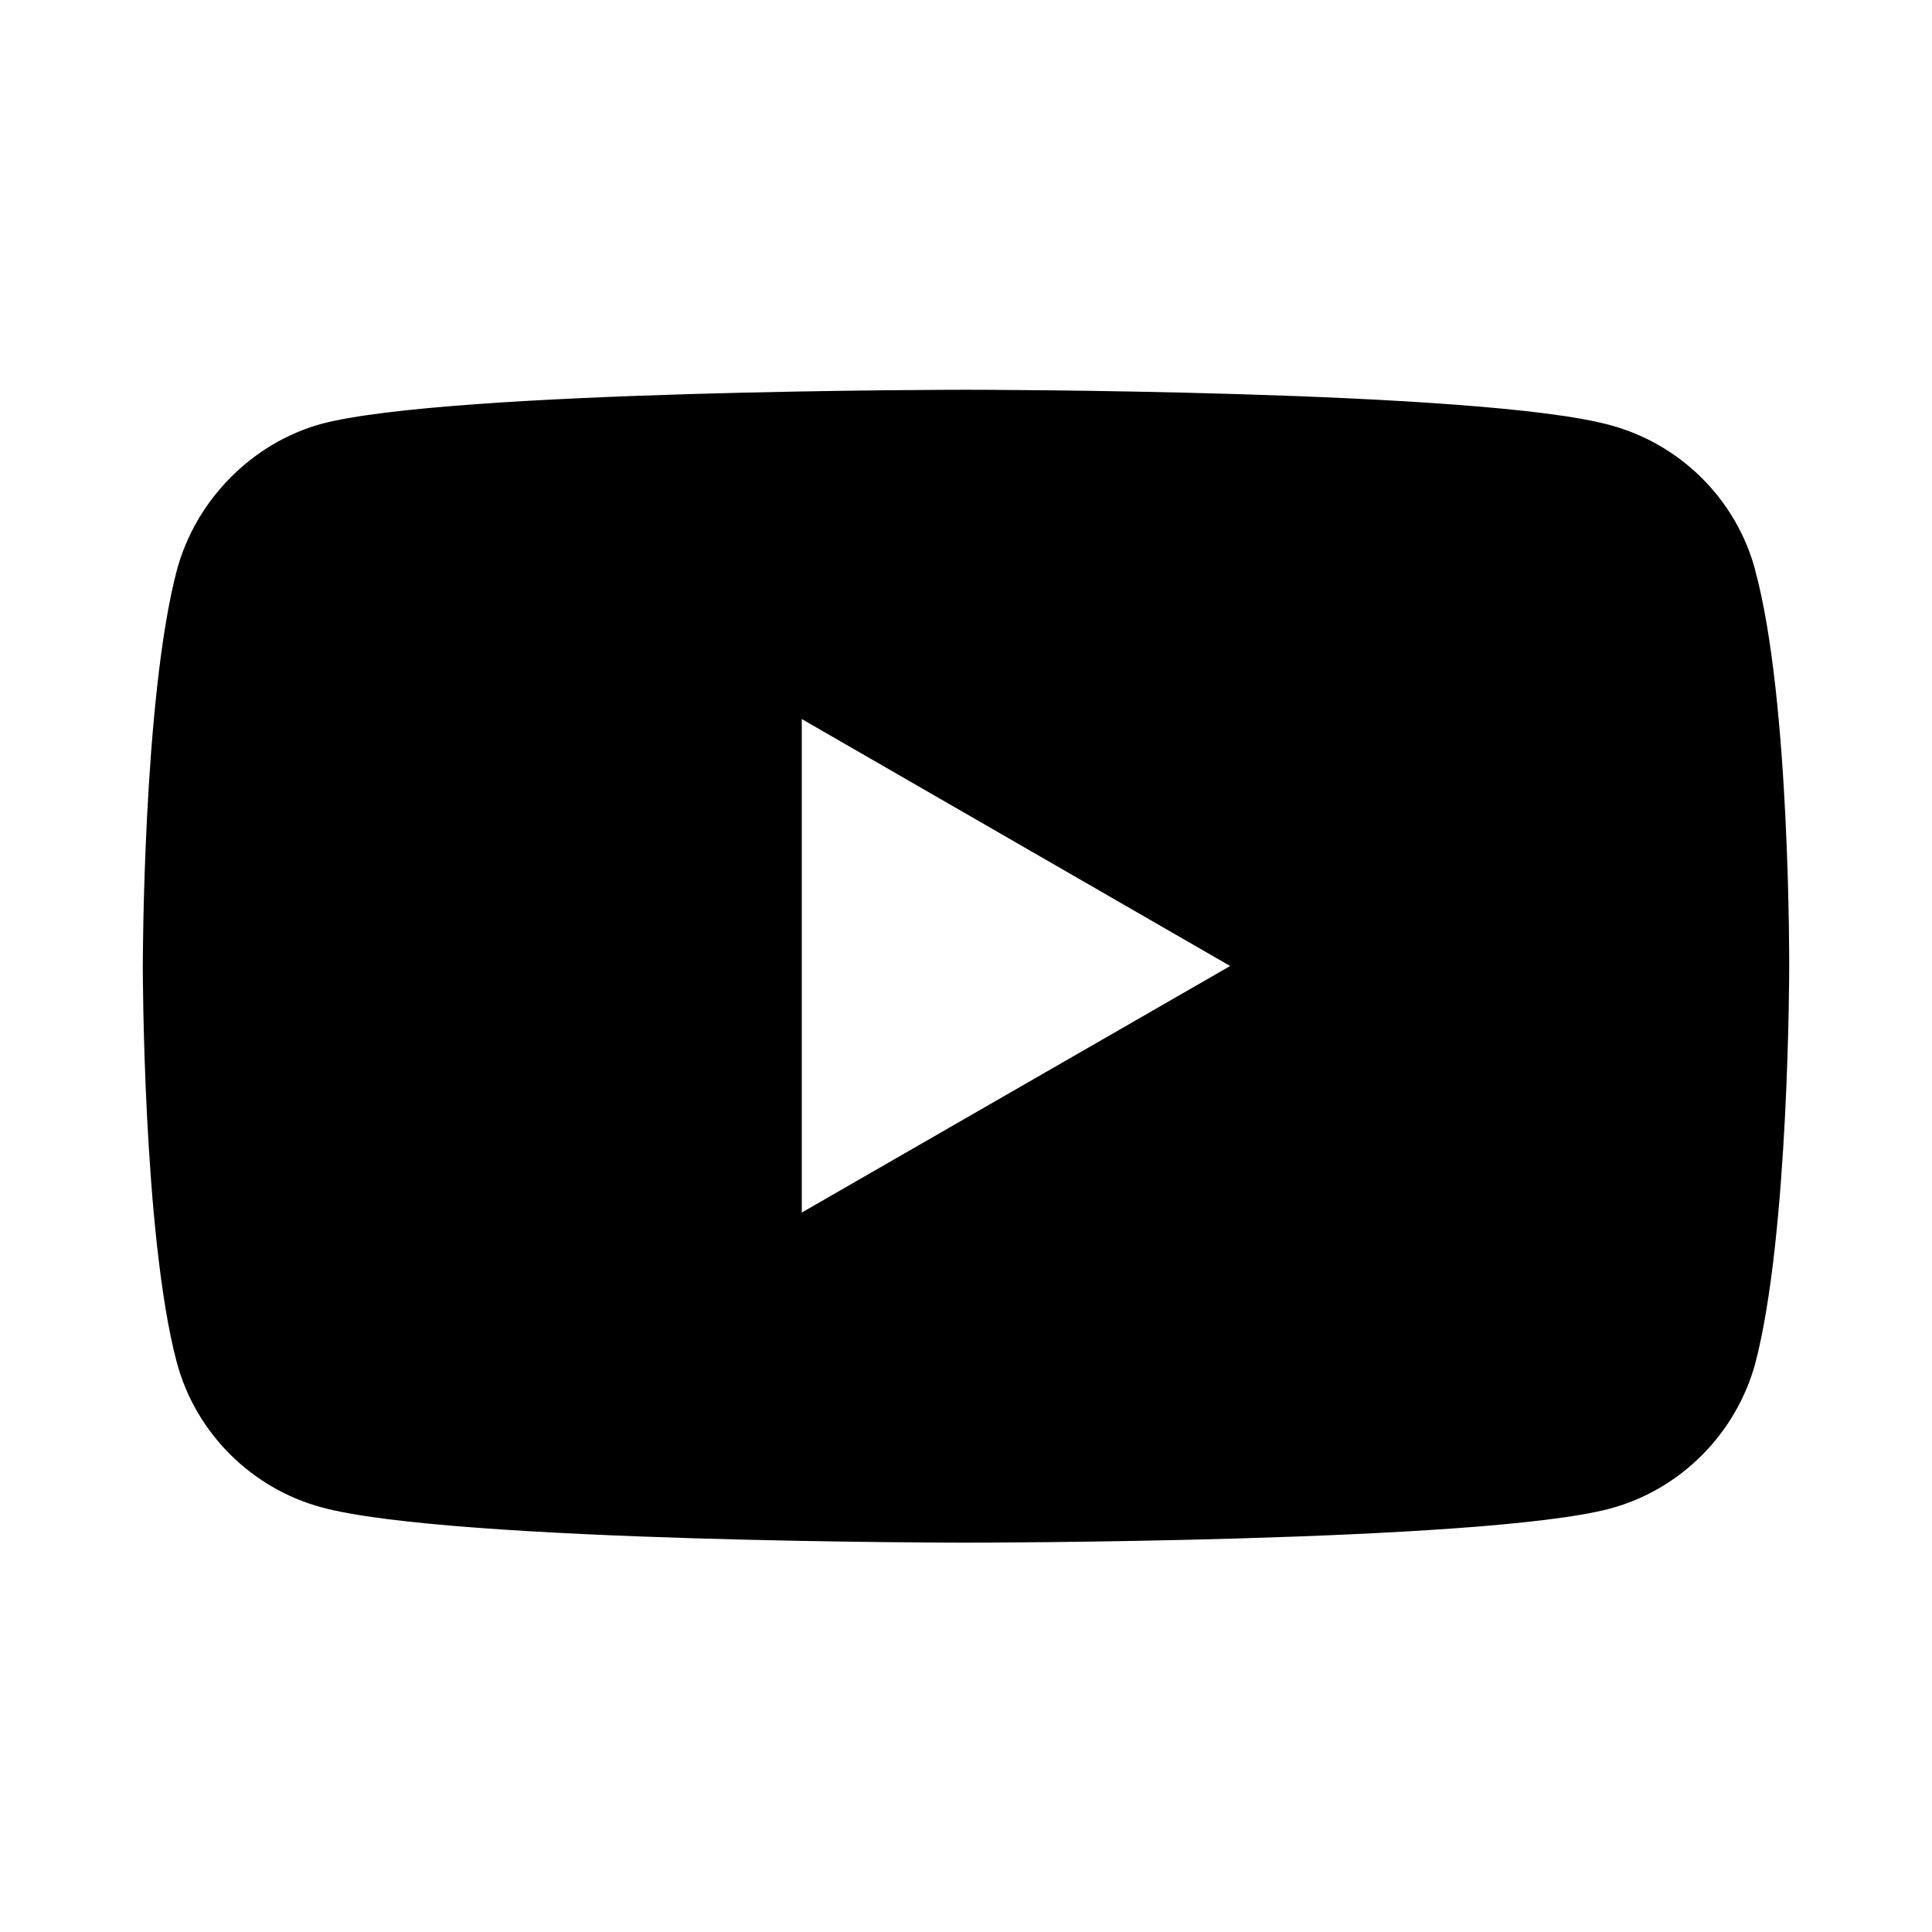 <?xml version="1.0" encoding="UTF-8"?>
<svg xmlns="http://www.w3.org/2000/svg" version="1.1" viewBox="0 0 46 46">
  <!-- Generator: Adobe Illustrator 28.6.0, SVG Export Plug-In . SVG Version: 1.2.0 Build 709)  -->
  <g>
    <g id="Layer_1">
      <path d="M41.79,13.57c-.45-1.68-1.78-3-3.46-3.45-3.07-.84-15.33-.84-15.33-.84,0,0-12.27,0-15.34.81-1.65.45-3,1.81-3.45,3.49-.81,3.07-.81,9.43-.81,9.43,0,0,0,6.39.81,9.43.45,1.68,1.78,3,3.45,3.45,3.1.84,15.34.84,15.34.84,0,0,12.27,0,15.33-.81,1.68-.45,3-1.78,3.46-3.45.81-3.07.81-9.43.81-9.43,0,0,.03-6.39-.81-9.46M19.09,28.87v-11.75l10.2,5.88-10.2,5.87Z"/>
    </g>
  </g>
</svg>
